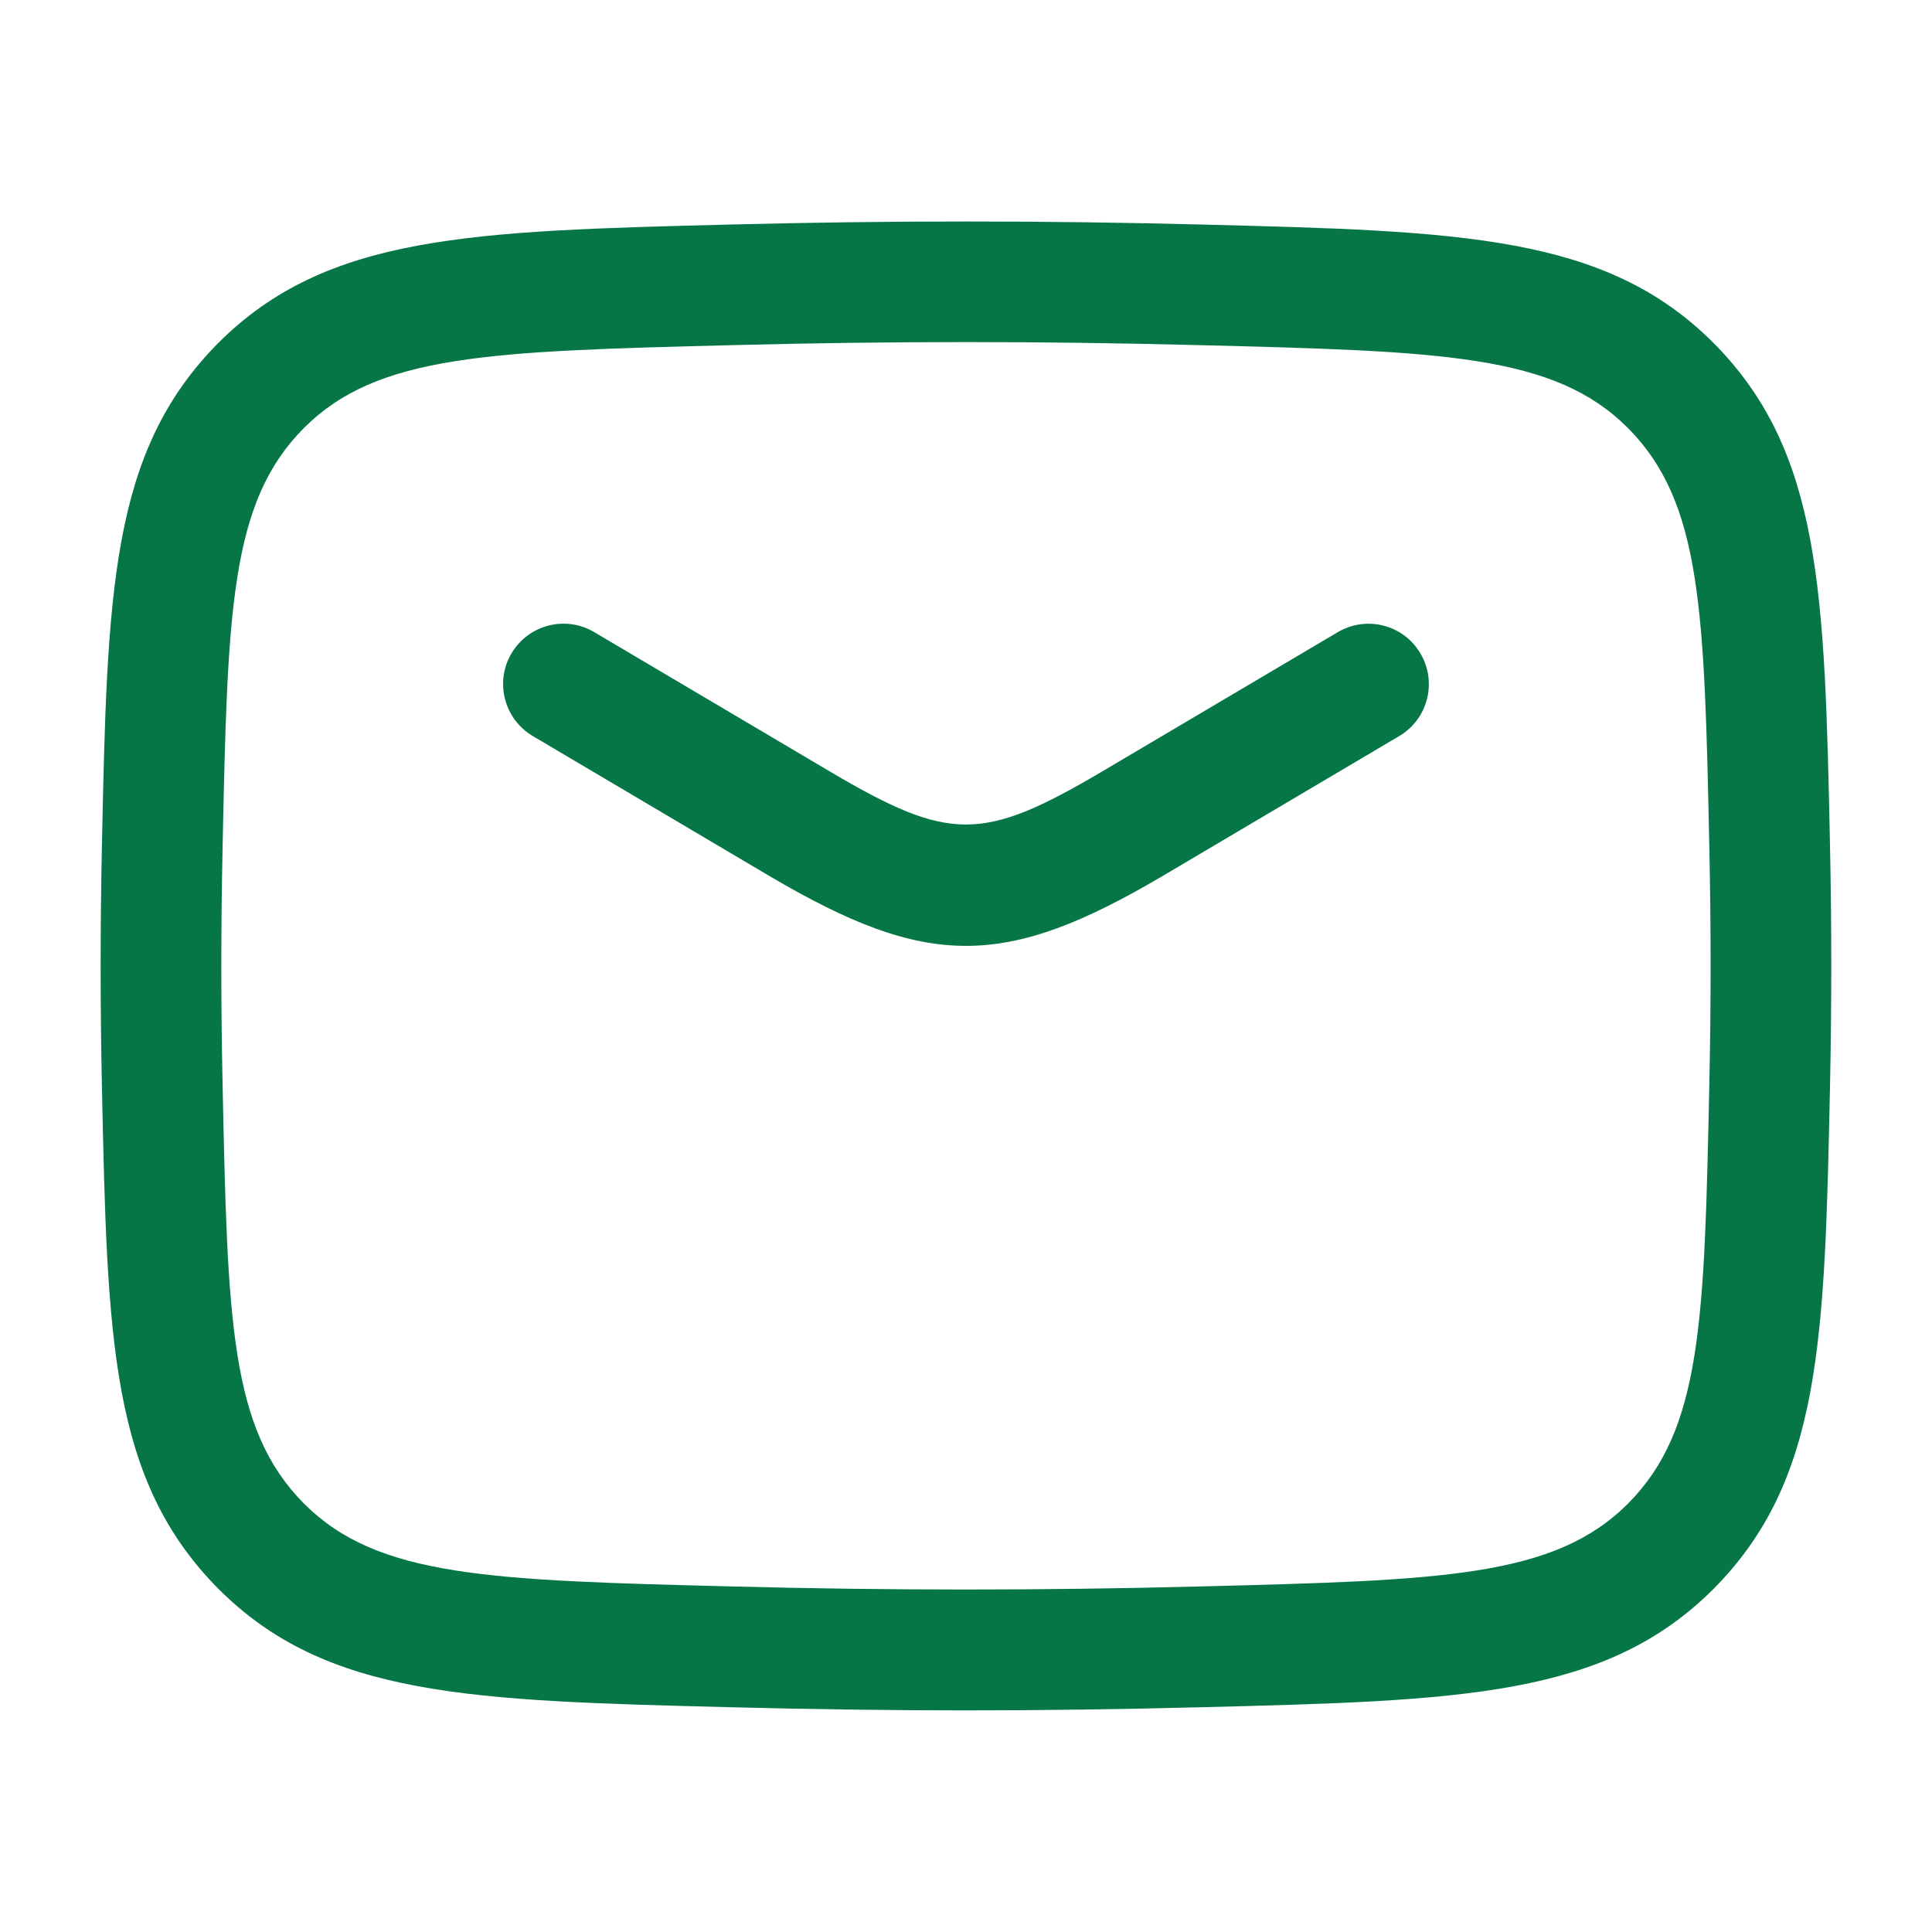 <svg width="24" height="24" viewBox="0 0 24 24" fill="none" xmlns="http://www.w3.org/2000/svg">
<path d="M9.561 10.884C10.541 11.461 11.27 11.75 11.999 11.75C12.729 11.75 13.458 11.462 14.439 10.884L17.381 9.144C17.738 8.934 17.856 8.474 17.645 8.117C17.435 7.76 16.975 7.642 16.618 7.853L13.677 9.592C12.203 10.459 11.795 10.459 10.323 9.592L7.381 7.852C7.025 7.641 6.565 7.76 6.354 8.116C6.143 8.472 6.262 8.932 6.618 9.143L9.561 10.884Z" fill="#067647"/>
<path fill-rule="evenodd" clip-rule="evenodd" d="M9.08 21.208C10.062 21.233 11.031 21.247 12 21.247C12.969 21.247 13.938 21.233 14.92 21.208L14.921 21.208C18.158 21.126 19.942 21.081 21.287 19.737C22.629 18.384 22.666 16.648 22.733 13.495C22.754 12.488 22.754 11.51 22.733 10.503C22.666 7.35 22.629 5.613 21.284 4.258C19.941 2.917 18.157 2.871 14.919 2.789C12.954 2.739 11.044 2.739 9.079 2.789L9.077 2.789C5.84 2.871 4.057 2.917 2.712 4.26C1.37 5.613 1.333 7.349 1.266 10.502C1.245 11.509 1.245 12.487 1.266 13.494C1.333 16.647 1.37 18.384 2.715 19.739C4.058 21.081 5.842 21.126 9.08 21.208ZM3.777 18.679C2.856 17.752 2.827 16.407 2.765 13.462C2.744 12.476 2.744 11.518 2.765 10.533C2.827 7.588 2.856 6.244 3.774 5.318C4.693 4.4 6.079 4.364 9.116 4.287C11.056 4.237 12.942 4.237 14.881 4.287C17.919 4.364 19.305 4.4 20.222 5.316C21.143 6.243 21.172 7.588 21.234 10.533C21.255 11.519 21.255 12.477 21.234 13.462C21.172 16.407 21.143 17.751 20.225 18.677C19.306 19.596 17.92 19.631 14.883 19.708L14.882 19.708C12.942 19.758 11.057 19.758 9.118 19.708C6.08 19.631 4.694 19.595 3.777 18.679Z" fill="#067647"/>
</svg>

